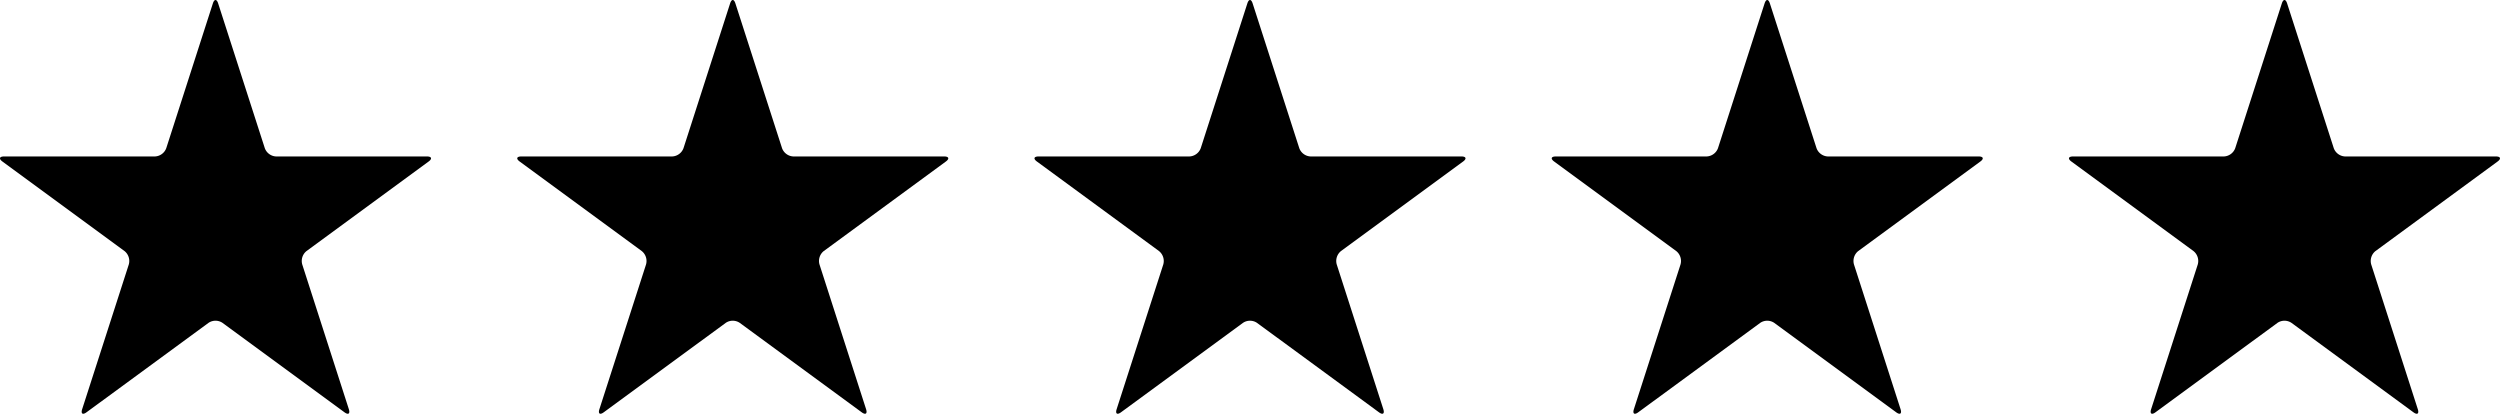 <svg xmlns="http://www.w3.org/2000/svg" width="181.25" height="30" viewBox="0 0 181.25 30">
  <g id="Group_805" data-name="Group 805" transform="translate(-757.5 -2719.6)">
    <g id="Group_795" data-name="Group 795" transform="translate(757.5 2719.6)">
      <g id="Group_794" data-name="Group 794">
        <path id="Path_1694" data-name="Path 1694" d="M218.017,299.6a.915.915,0,0,1-.819-.6l-3.381-10.493c-.106-.333-.278-.333-.385,0L210.054,299a.917.917,0,0,1-.822.6H198.3c-.346,0-.4.167-.12.37l8.845,6.487a.925.925,0,0,1,.314.97l-3.381,10.493c-.107.33.034.435.314.228l8.845-6.484a.909.909,0,0,1,1.014,0l8.847,6.487c.278.2.418.1.312-.231l-3.378-10.493a.924.924,0,0,1,.312-.97l8.847-6.487c.278-.2.226-.37-.119-.37Zm0,0" transform="translate(-198 -288.257)"/>
      </g>
    </g>
    <g id="Group_796" data-name="Group 796" transform="translate(795 2719.6)">
      <g id="Group_794-2" data-name="Group 794">
        <path id="Path_1694-2" data-name="Path 1694" d="M218.017,299.6a.915.915,0,0,1-.819-.6l-3.381-10.493c-.106-.333-.278-.333-.385,0L210.054,299a.917.917,0,0,1-.822.6H198.3c-.346,0-.4.167-.12.37l8.845,6.487a.925.925,0,0,1,.314.97l-3.381,10.493c-.107.33.034.435.314.228l8.845-6.484a.909.909,0,0,1,1.014,0l8.847,6.487c.278.2.418.1.312-.231l-3.378-10.493a.924.924,0,0,1,.312-.97l8.847-6.487c.278-.2.226-.37-.119-.37Zm0,0" transform="translate(-198 -288.257)"/>
      </g>
    </g>
    <g id="Group_797" data-name="Group 797" transform="translate(832.5 2719.6)">
      <g id="Group_794-3" data-name="Group 794">
        <path id="Path_1694-3" data-name="Path 1694" d="M218.017,299.6a.915.915,0,0,1-.819-.6l-3.381-10.493c-.106-.333-.278-.333-.385,0L210.054,299a.917.917,0,0,1-.822.6H198.3c-.346,0-.4.167-.12.37l8.845,6.487a.925.925,0,0,1,.314.97l-3.381,10.493c-.107.33.034.435.314.228l8.845-6.484a.909.909,0,0,1,1.014,0l8.847,6.487c.278.2.418.1.312-.231l-3.378-10.493a.924.924,0,0,1,.312-.97l8.847-6.487c.278-.2.226-.37-.119-.37Zm0,0" transform="translate(-198 -288.257)"/>
      </g>
    </g>
    <g id="Group_798" data-name="Group 798" transform="translate(870 2719.6)">
      <g id="Group_794-4" data-name="Group 794">
        <path id="Path_1694-4" data-name="Path 1694" d="M218.017,299.6a.915.915,0,0,1-.819-.6l-3.381-10.493c-.106-.333-.278-.333-.385,0L210.054,299a.917.917,0,0,1-.822.6H198.3c-.346,0-.4.167-.12.37l8.845,6.487a.925.925,0,0,1,.314.97l-3.381,10.493c-.107.33.034.435.314.228l8.845-6.484a.909.909,0,0,1,1.014,0l8.847,6.487c.278.2.418.1.312-.231l-3.378-10.493a.924.924,0,0,1,.312-.97l8.847-6.487c.278-.2.226-.37-.119-.37Zm0,0" transform="translate(-198 -288.257)"/>
      </g>
    </g>
    <g id="Group_799" data-name="Group 799" transform="translate(907.5 2719.6)">
      <g id="Group_794-5" data-name="Group 794">
        <path id="Path_1694-5" data-name="Path 1694" d="M218.017,299.6a.915.915,0,0,1-.819-.6l-3.381-10.493c-.106-.333-.278-.333-.385,0L210.054,299a.917.917,0,0,1-.822.6H198.3c-.346,0-.4.167-.12.37l8.845,6.487a.925.925,0,0,1,.314.97l-3.381,10.493c-.107.33.034.435.314.228l8.845-6.484a.909.909,0,0,1,1.014,0l8.847,6.487c.278.2.418.1.312-.231l-3.378-10.493a.924.924,0,0,1,.312-.97l8.847-6.487c.278-.2.226-.37-.119-.37Zm0,0" transform="translate(-198 -288.257)"/>
      </g>
    </g>
  </g>
</svg>
